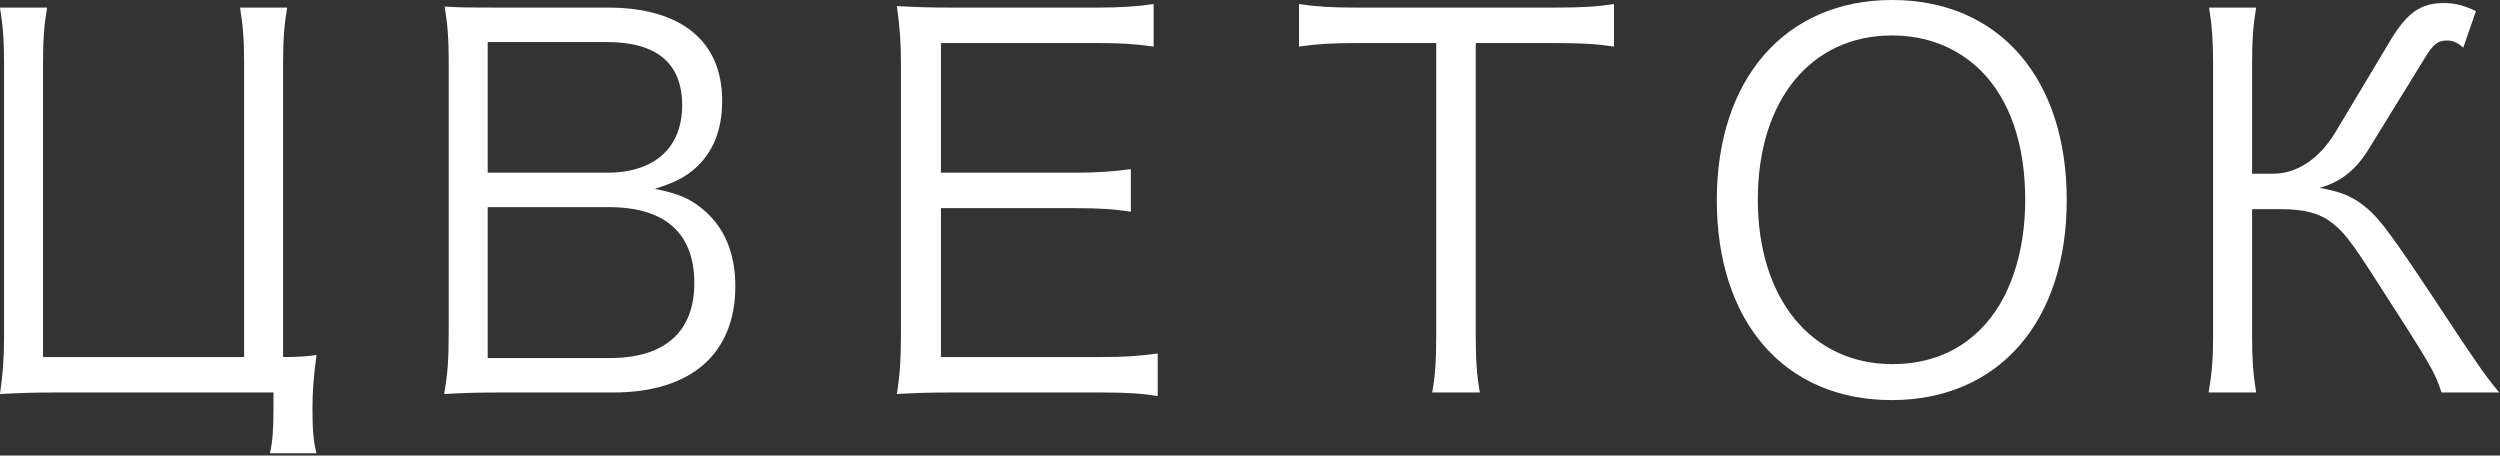 <?xml version="1.0" encoding="UTF-8"?> <svg xmlns="http://www.w3.org/2000/svg" width="697" height="127" viewBox="0 0 697 127" fill="none"><rect x="0" y="0" width="697" height="127" fill="#333333" stroke="none"/><path d="M696.786 109.425H680.69C678.855 103.777 678.007 102.224 662.617 78.362C655.134 66.643 653.016 64.102 649.204 61.419C645.957 59.301 642.003 58.313 635.932 58.313H627.884V93.611C627.884 100.106 628.166 104.2 629.013 109.425H615.741C616.73 103.918 617.012 99.682 617.012 93.611V17.931C617.012 11.578 616.73 7.342 615.882 2.118H629.013C628.166 7.201 627.884 11.154 627.884 17.931V48.429H633.673C640.45 48.429 646.521 44.335 651.04 36.992L666.43 11.295C671.089 3.53 674.901 0.847 681.396 0.847C684.502 0.847 687.044 1.553 690.291 3.106L686.761 13.272C684.926 11.719 683.796 11.295 682.102 11.295C679.702 11.295 678.29 12.425 676.172 15.955L660.076 42.075C656.687 47.441 652.451 50.829 646.663 52.383C653.157 53.512 656.264 54.924 660.217 58.313C663.747 61.419 666.994 65.796 678.996 83.869C690.997 102.083 692.692 104.483 696.786 109.425Z" fill="white"></path><path d="M527.496 0C557.288 0 576.208 21.744 576.208 55.771C576.208 89.799 557.147 111.543 527.355 111.543C497.563 111.543 478.643 89.799 478.643 55.771C478.643 21.885 497.846 0 527.496 0ZM527.637 101.518C537.38 101.518 545.71 98.27 552.064 91.917C560.112 84.01 564.63 70.879 564.63 55.771C564.63 40.24 560.394 27.815 552.205 19.626C545.71 13.272 537.238 9.884 527.496 9.884C504.905 9.884 490.08 27.956 490.08 55.63C490.08 83.304 505.046 101.518 527.637 101.518Z" fill="white"></path><path d="M411.435 12.001V93.469C411.435 100.388 411.717 104.341 412.564 109.424H399.292C400.139 105.047 400.422 100.106 400.422 93.469V12.001H378.396C371.195 12.001 366.818 12.283 362.158 12.989V1.129C367.1 1.835 370.771 2.118 378.254 2.118H433.32C441.509 2.118 445.321 1.835 449.981 1.129V12.989C445.321 12.283 441.227 12.001 433.32 12.001H411.435Z" fill="white"></path><path d="M322.765 98.552V110.413C318.247 109.707 314.434 109.424 306.951 109.424H265.582C258.804 109.424 254.851 109.566 250.05 109.848C250.897 104.483 251.18 100.247 251.18 93.046V17.79C251.18 11.719 250.897 7.906 250.05 1.694C254.992 1.976 258.804 2.118 265.582 2.118H305.822C312.034 2.118 316.835 1.835 321.635 1.129V12.989C316.694 12.283 312.881 12.001 305.822 12.001H262.334V48.147H299.468C305.68 48.147 309.916 47.864 315.282 47.158V59.018C310.481 58.312 306.81 58.03 299.468 58.03H262.334V99.541H307.092C313.587 99.541 317.541 99.258 322.765 98.552Z" fill="white"></path><path d="M170.984 109.424H139.357C133.145 109.424 128.768 109.566 123.826 109.848C124.814 104.2 125.097 100.529 125.097 92.34V16.802C125.097 10.73 124.814 6.918 123.967 1.835C128.344 2.118 131.168 2.118 139.357 2.118H169.431C189.904 2.118 201.341 11.436 201.341 28.097C201.341 36.286 198.8 42.499 193.717 47.017C190.752 49.559 188.21 50.829 182.562 52.665C189.057 53.935 192.446 55.347 196.258 58.595C202.047 63.537 205.012 70.737 205.012 79.774C205.012 98.694 192.587 109.424 170.984 109.424ZM135.969 48.147H169.29C182.421 48.147 190.187 41.228 190.187 29.368C190.187 17.649 183.127 11.719 169.149 11.719H135.969V48.147ZM135.969 57.748V99.823H169.996C185.386 99.823 193.575 92.481 193.575 78.927C193.575 64.949 185.386 57.748 169.714 57.748H135.969Z" fill="white"></path><path d="M78.927 17.79V99.541C82.598 99.541 85.281 99.4 88.246 98.977C87.399 105.33 87.116 109.001 87.116 114.225C87.116 119.873 87.399 123.262 88.246 126.368H75.256C75.962 123.403 76.244 119.873 76.244 114.225V109.425H15.39C8.754 109.425 5.648 109.566 0 109.848C0.847 103.918 1.13 99.682 1.13 93.752V17.79C1.13 11.154 0.847 7.342 0 2.118H13.131C12.284 7.201 12.001 10.731 12.001 17.79V99.541H68.055V17.79C68.055 11.154 67.773 7.342 66.926 2.118H80.056C79.209 7.201 78.927 11.013 78.927 17.79Z" fill="white"></path></svg> 